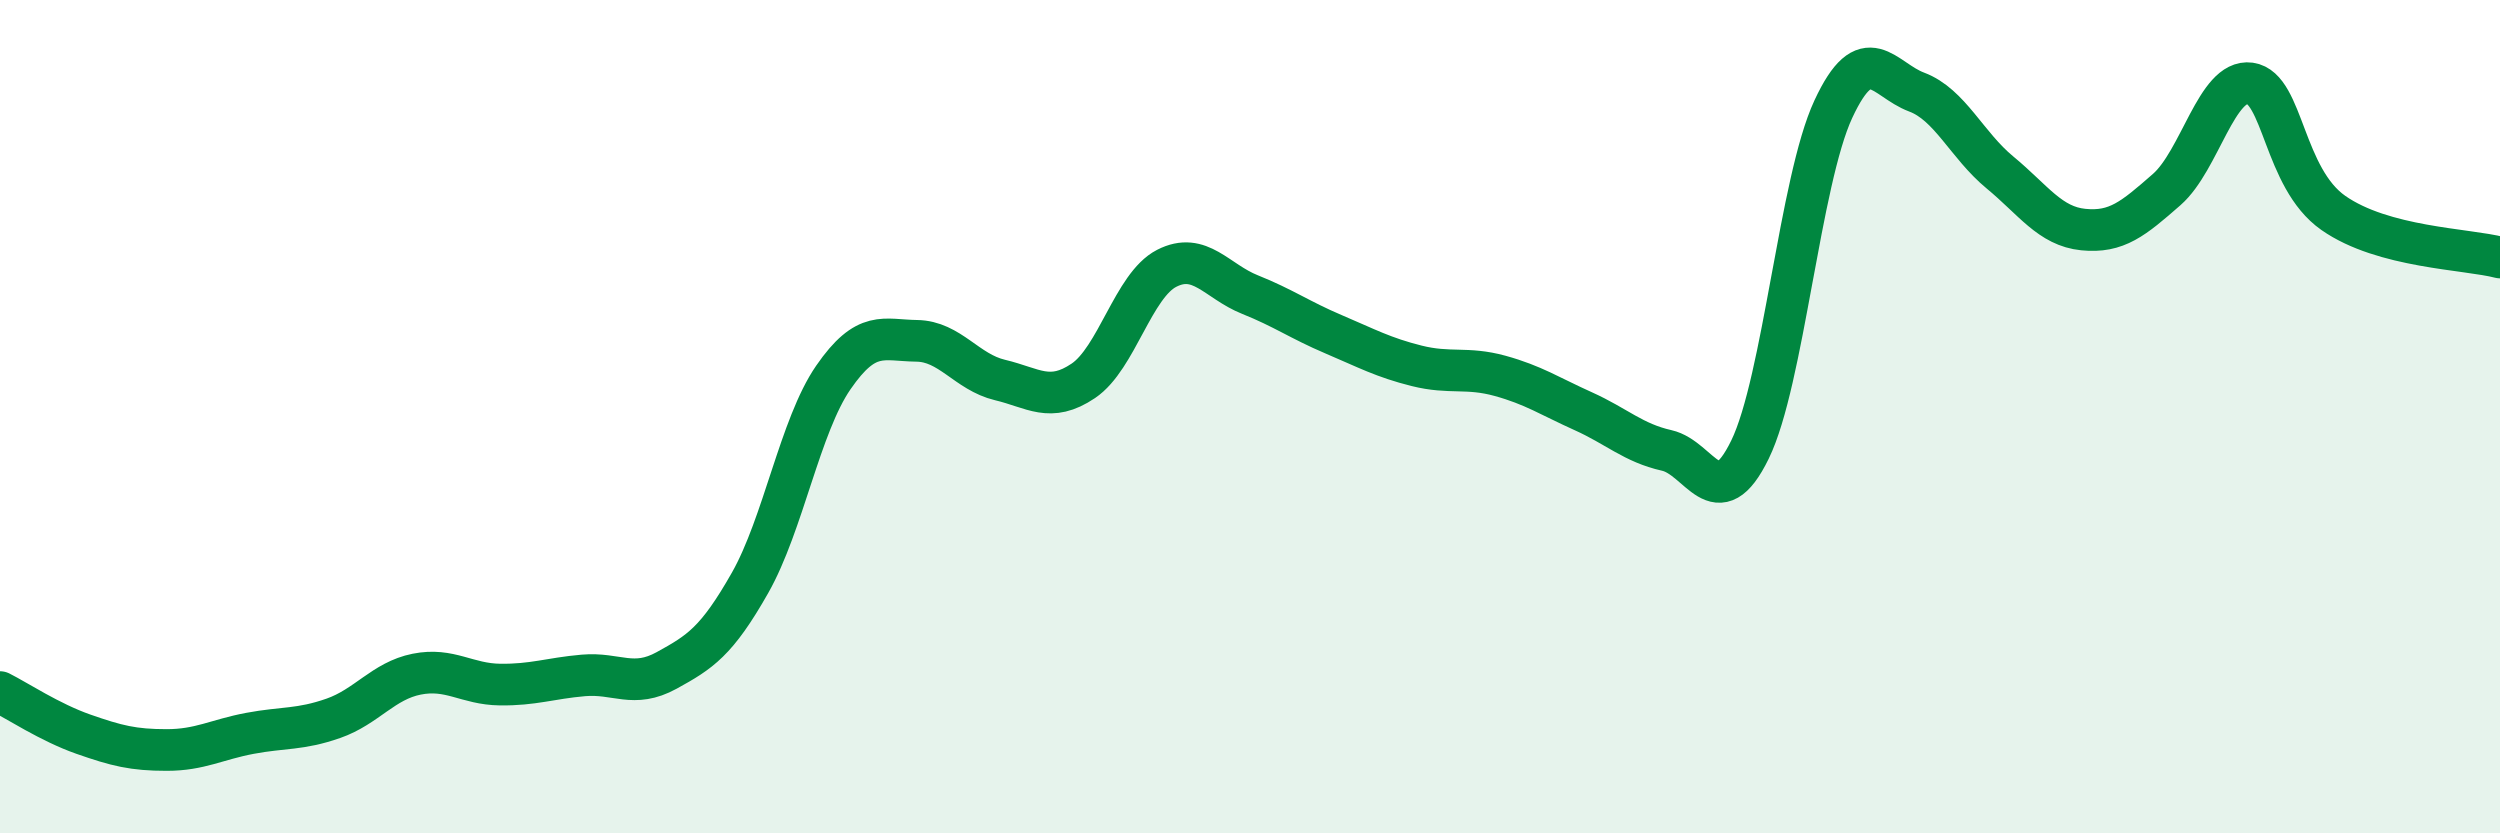 
    <svg width="60" height="20" viewBox="0 0 60 20" xmlns="http://www.w3.org/2000/svg">
      <path
        d="M 0,16.61 C 0.4,16.81 1.2,17.34 2,17.62 C 2.8,17.9 3.2,18 4,18 C 4.8,18 5.2,17.75 6,17.6 C 6.8,17.45 7.2,17.52 8,17.24 C 8.8,16.96 9.2,16.34 10,16.18 C 10.8,16.02 11.2,16.42 12,16.43 C 12.8,16.44 13.2,16.28 14,16.21 C 14.8,16.14 15.2,16.53 16,16.09 C 16.8,15.65 17.2,15.4 18,13.99 C 18.8,12.58 19.2,10.22 20,9.06 C 20.8,7.9 21.2,8.17 22,8.18 C 22.8,8.19 23.2,8.93 24,9.12 C 24.8,9.31 25.2,9.68 26,9.14 C 26.8,8.6 27.2,6.85 28,6.44 C 28.8,6.03 29.2,6.75 30,7.07 C 30.8,7.39 31.2,7.68 32,8.02 C 32.8,8.36 33.2,8.58 34,8.78 C 34.8,8.98 35.2,8.8 36,9.02 C 36.8,9.24 37.2,9.51 38,9.87 C 38.8,10.23 39.2,10.63 40,10.81 C 40.8,10.99 41.2,12.43 42,10.79 C 42.8,9.15 43.2,4.34 44,2.62 C 44.8,0.9 45.2,1.91 46,2.21 C 46.8,2.51 47.2,3.48 48,4.14 C 48.8,4.8 49.2,5.43 50,5.51 C 50.8,5.59 51.2,5.25 52,4.55 C 52.8,3.85 53.2,1.89 54,2 C 54.8,2.11 54.8,4.27 56,5.11 C 57.2,5.95 59.2,5.97 60,6.18L60 20L0 20Z"
        fill="#008740"
        opacity="0.1"
        stroke-linecap="round"
        stroke-linejoin="round"
      />
      <path
        d="M 0,16.61 C 0.4,16.81 1.2,17.34 2,17.62 C 2.8,17.9 3.2,18 4,18 C 4.8,18 5.2,17.75 6,17.6 C 6.8,17.45 7.2,17.52 8,17.24 C 8.8,16.96 9.2,16.34 10,16.18 C 10.8,16.02 11.2,16.42 12,16.43 C 12.8,16.44 13.2,16.28 14,16.21 C 14.8,16.14 15.2,16.53 16,16.09 C 16.8,15.65 17.2,15.4 18,13.99 C 18.8,12.58 19.2,10.22 20,9.06 C 20.8,7.9 21.2,8.17 22,8.18 C 22.8,8.19 23.2,8.93 24,9.12 C 24.8,9.31 25.2,9.68 26,9.14 C 26.8,8.6 27.2,6.85 28,6.44 C 28.8,6.03 29.2,6.75 30,7.07 C 30.8,7.39 31.2,7.68 32,8.02 C 32.8,8.36 33.2,8.58 34,8.78 C 34.8,8.98 35.2,8.8 36,9.02 C 36.8,9.24 37.2,9.51 38,9.87 C 38.8,10.23 39.2,10.63 40,10.81 C 40.8,10.99 41.2,12.43 42,10.79 C 42.8,9.15 43.2,4.34 44,2.62 C 44.8,0.9 45.2,1.91 46,2.21 C 46.8,2.51 47.2,3.48 48,4.14 C 48.8,4.8 49.2,5.43 50,5.51 C 50.8,5.59 51.2,5.25 52,4.55 C 52.8,3.85 53.2,1.89 54,2 C 54.8,2.11 54.8,4.27 56,5.11 C 57.2,5.95 59.2,5.97 60,6.18"
        stroke="#008740"
        stroke-width="1"
        fill="none"
        stroke-linecap="round"
        stroke-linejoin="round"
      />
    </svg>
  